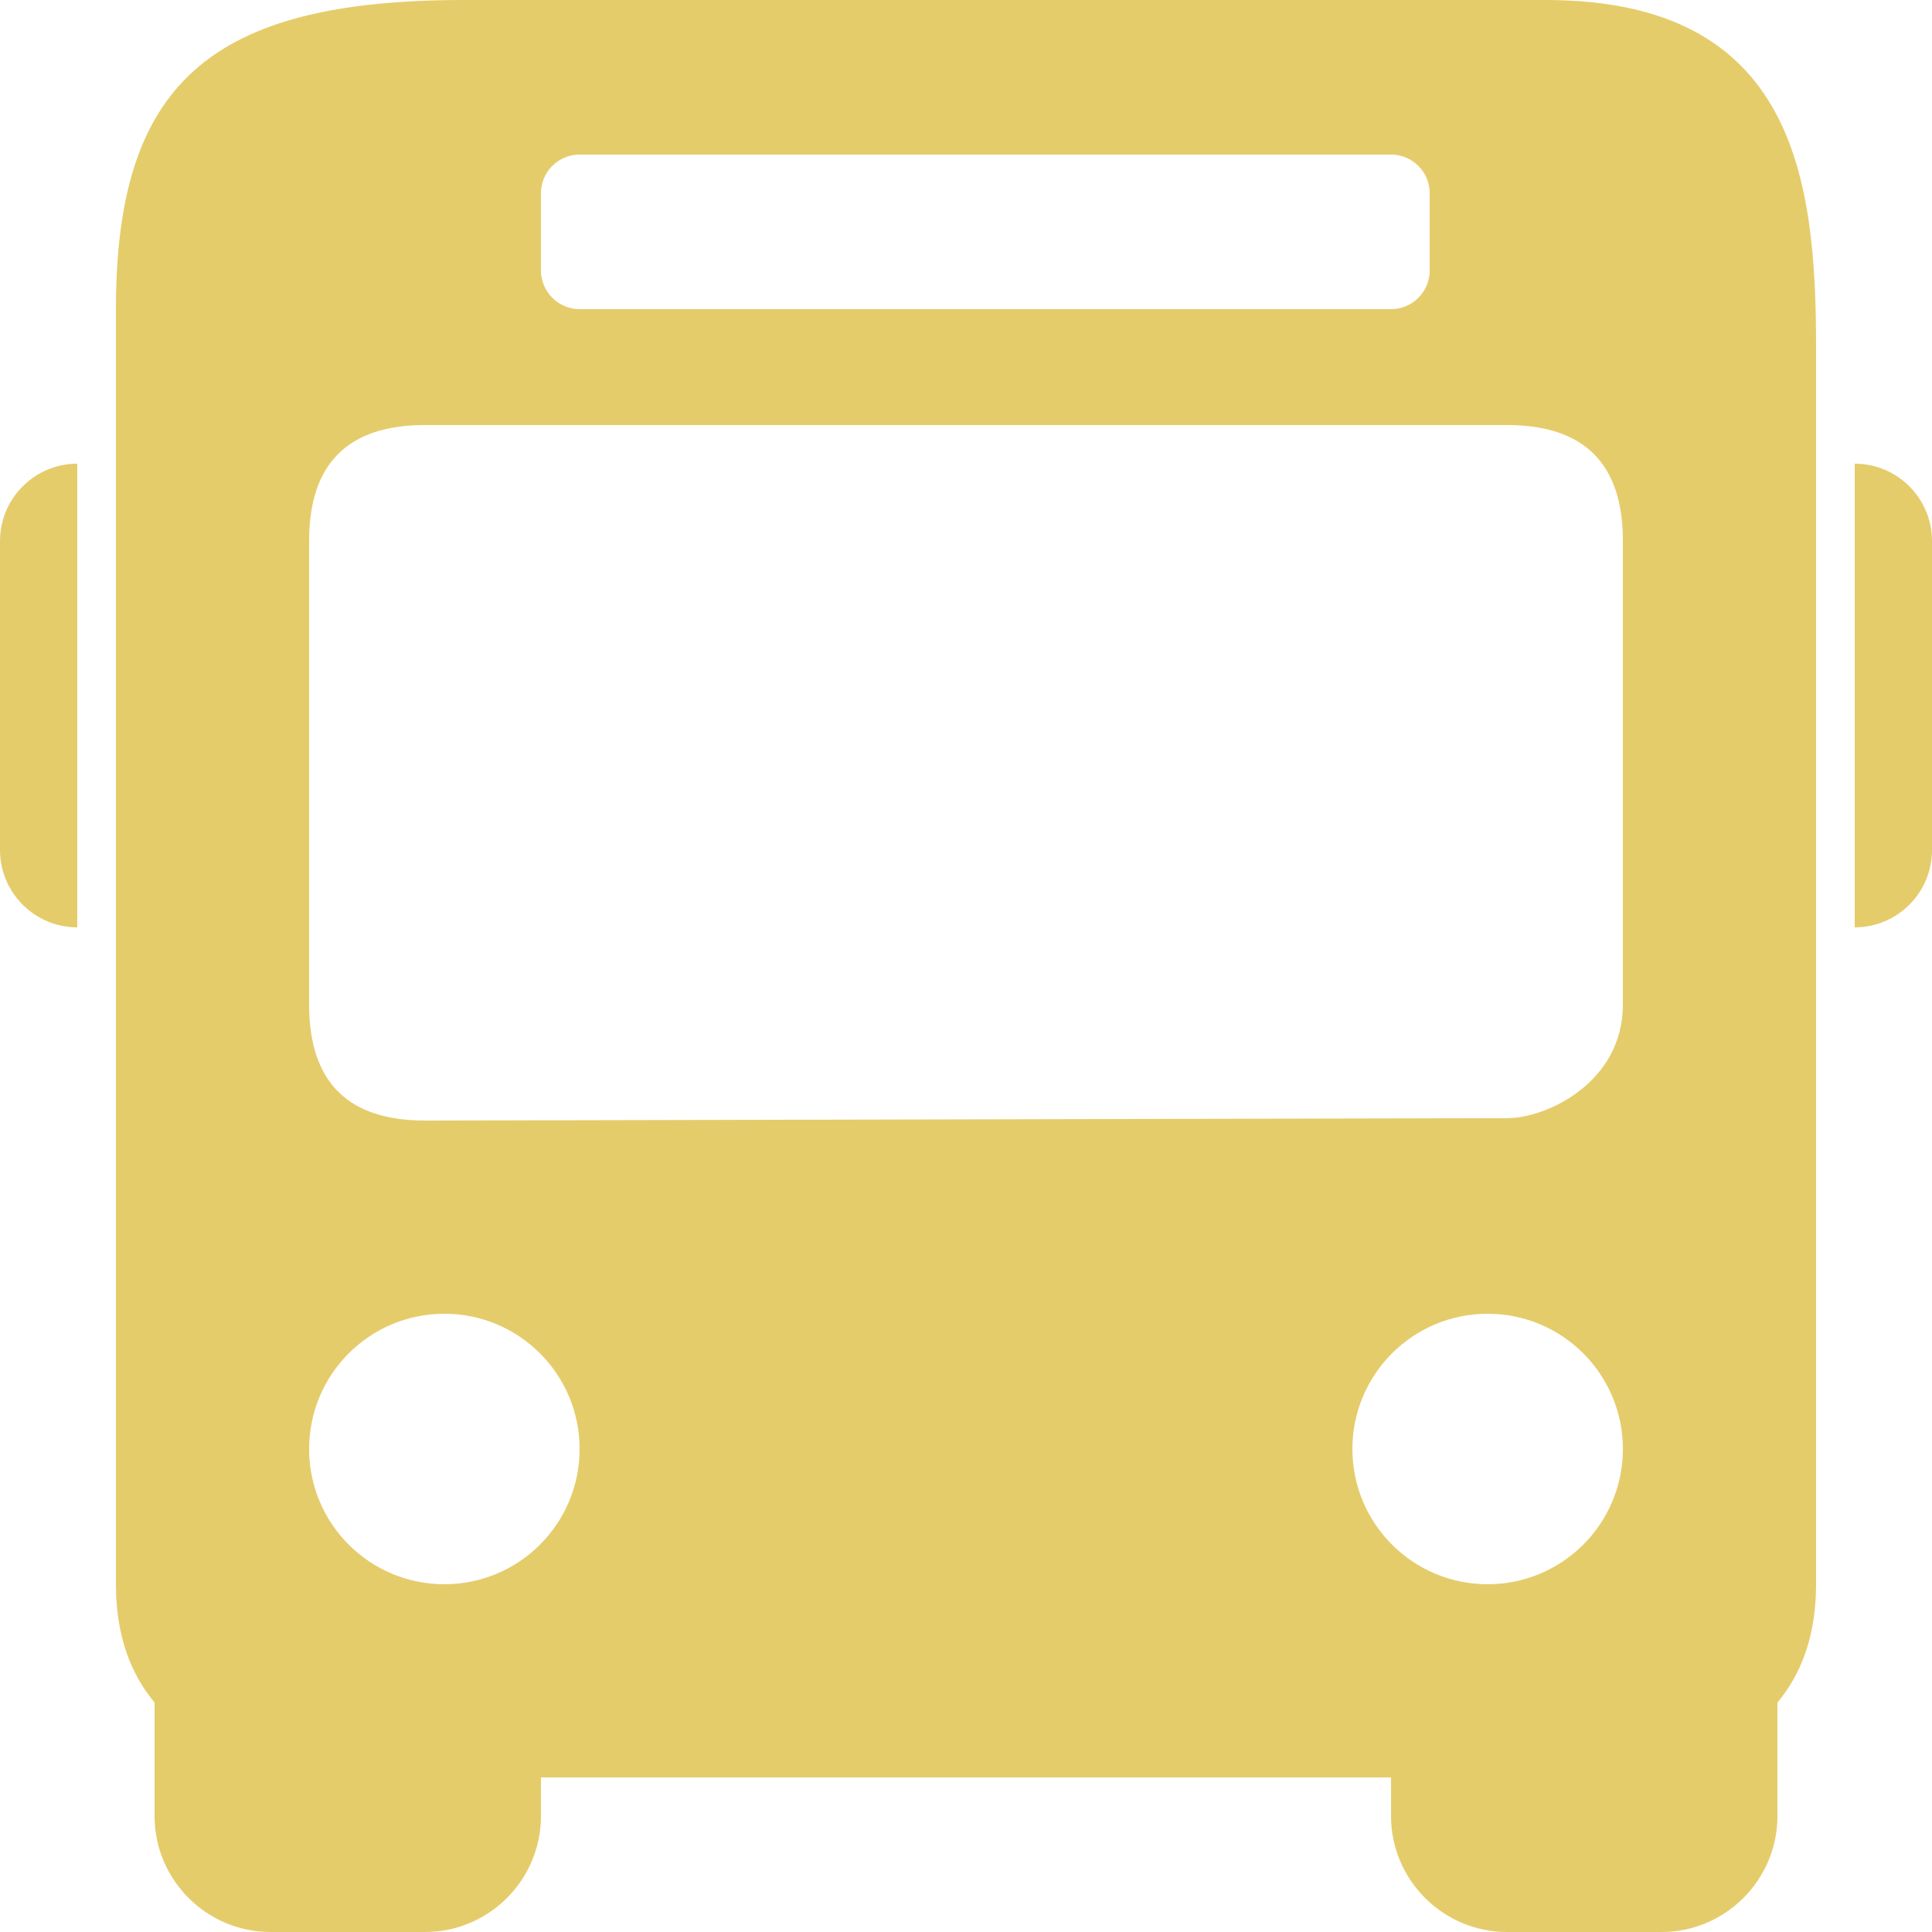 <?xml version="1.0" encoding="UTF-8"?> <svg xmlns="http://www.w3.org/2000/svg" width="54" height="54" viewBox="0 0 54 54" fill="none"><g clip-path="url(#clip0_2257_47481)"><path d="M12.96 0C5.872 0 3.24 2.341 3.24 8.64V44.28C3.24 45.748 3.67 46.807 4.32 47.587V50.76C4.32 52.544 5.775 54 7.56 54H11.88C13.665 54 15.12 52.544 15.12 50.76V49.68H38.88V50.76C38.88 52.544 40.336 54 42.12 54H46.44C48.224 54 49.68 52.544 49.68 50.76V47.587C50.33 46.807 50.76 45.748 50.76 44.28V9.72C50.76 5.016 50.178 0 43.2 0L12.96 0ZM16.2 4.32H38.88C39.479 4.32 39.96 4.805 39.96 5.4V7.56C39.96 8.155 39.479 8.64 38.88 8.64H16.2C15.605 8.64 15.12 8.155 15.12 7.56V5.4C15.12 4.805 15.605 4.32 16.2 4.32V4.32ZM11.88 11.88H42.12C44.28 11.88 45.36 12.96 45.36 15.12V28.08C45.36 30.24 43.251 31.253 42.12 31.253L11.88 31.32C9.72 31.32 8.64 30.24 8.64 28.08V15.12C8.64 12.96 9.72 11.88 11.88 11.88V11.88ZM2.16 12.96C0.97 12.96 0 13.93 0 15.12V23.76C0 24.95 0.97 25.92 2.16 25.92V12.96ZM51.84 12.96V25.92C53.034 25.92 54 24.95 54 23.76V15.12C54 13.93 53.034 12.96 51.84 12.96V12.96ZM12.42 36.72C14.508 36.72 16.2 38.412 16.2 40.5C16.2 42.588 14.508 44.28 12.42 44.28C10.332 44.28 8.64 42.588 8.64 40.5C8.64 38.412 10.332 36.72 12.42 36.72V36.72ZM41.58 36.72C43.668 36.72 45.36 38.412 45.36 40.5C45.36 42.588 43.668 44.28 41.58 44.28C39.492 44.28 37.8 42.588 37.8 40.5C37.8 38.412 39.492 36.72 41.58 36.72V36.72Z" fill="#E5CC6B"></path></g><defs><clipPath id="clip0_2257_47481"><rect width="54" height="54" fill="white"></rect></clipPath></defs></svg> 